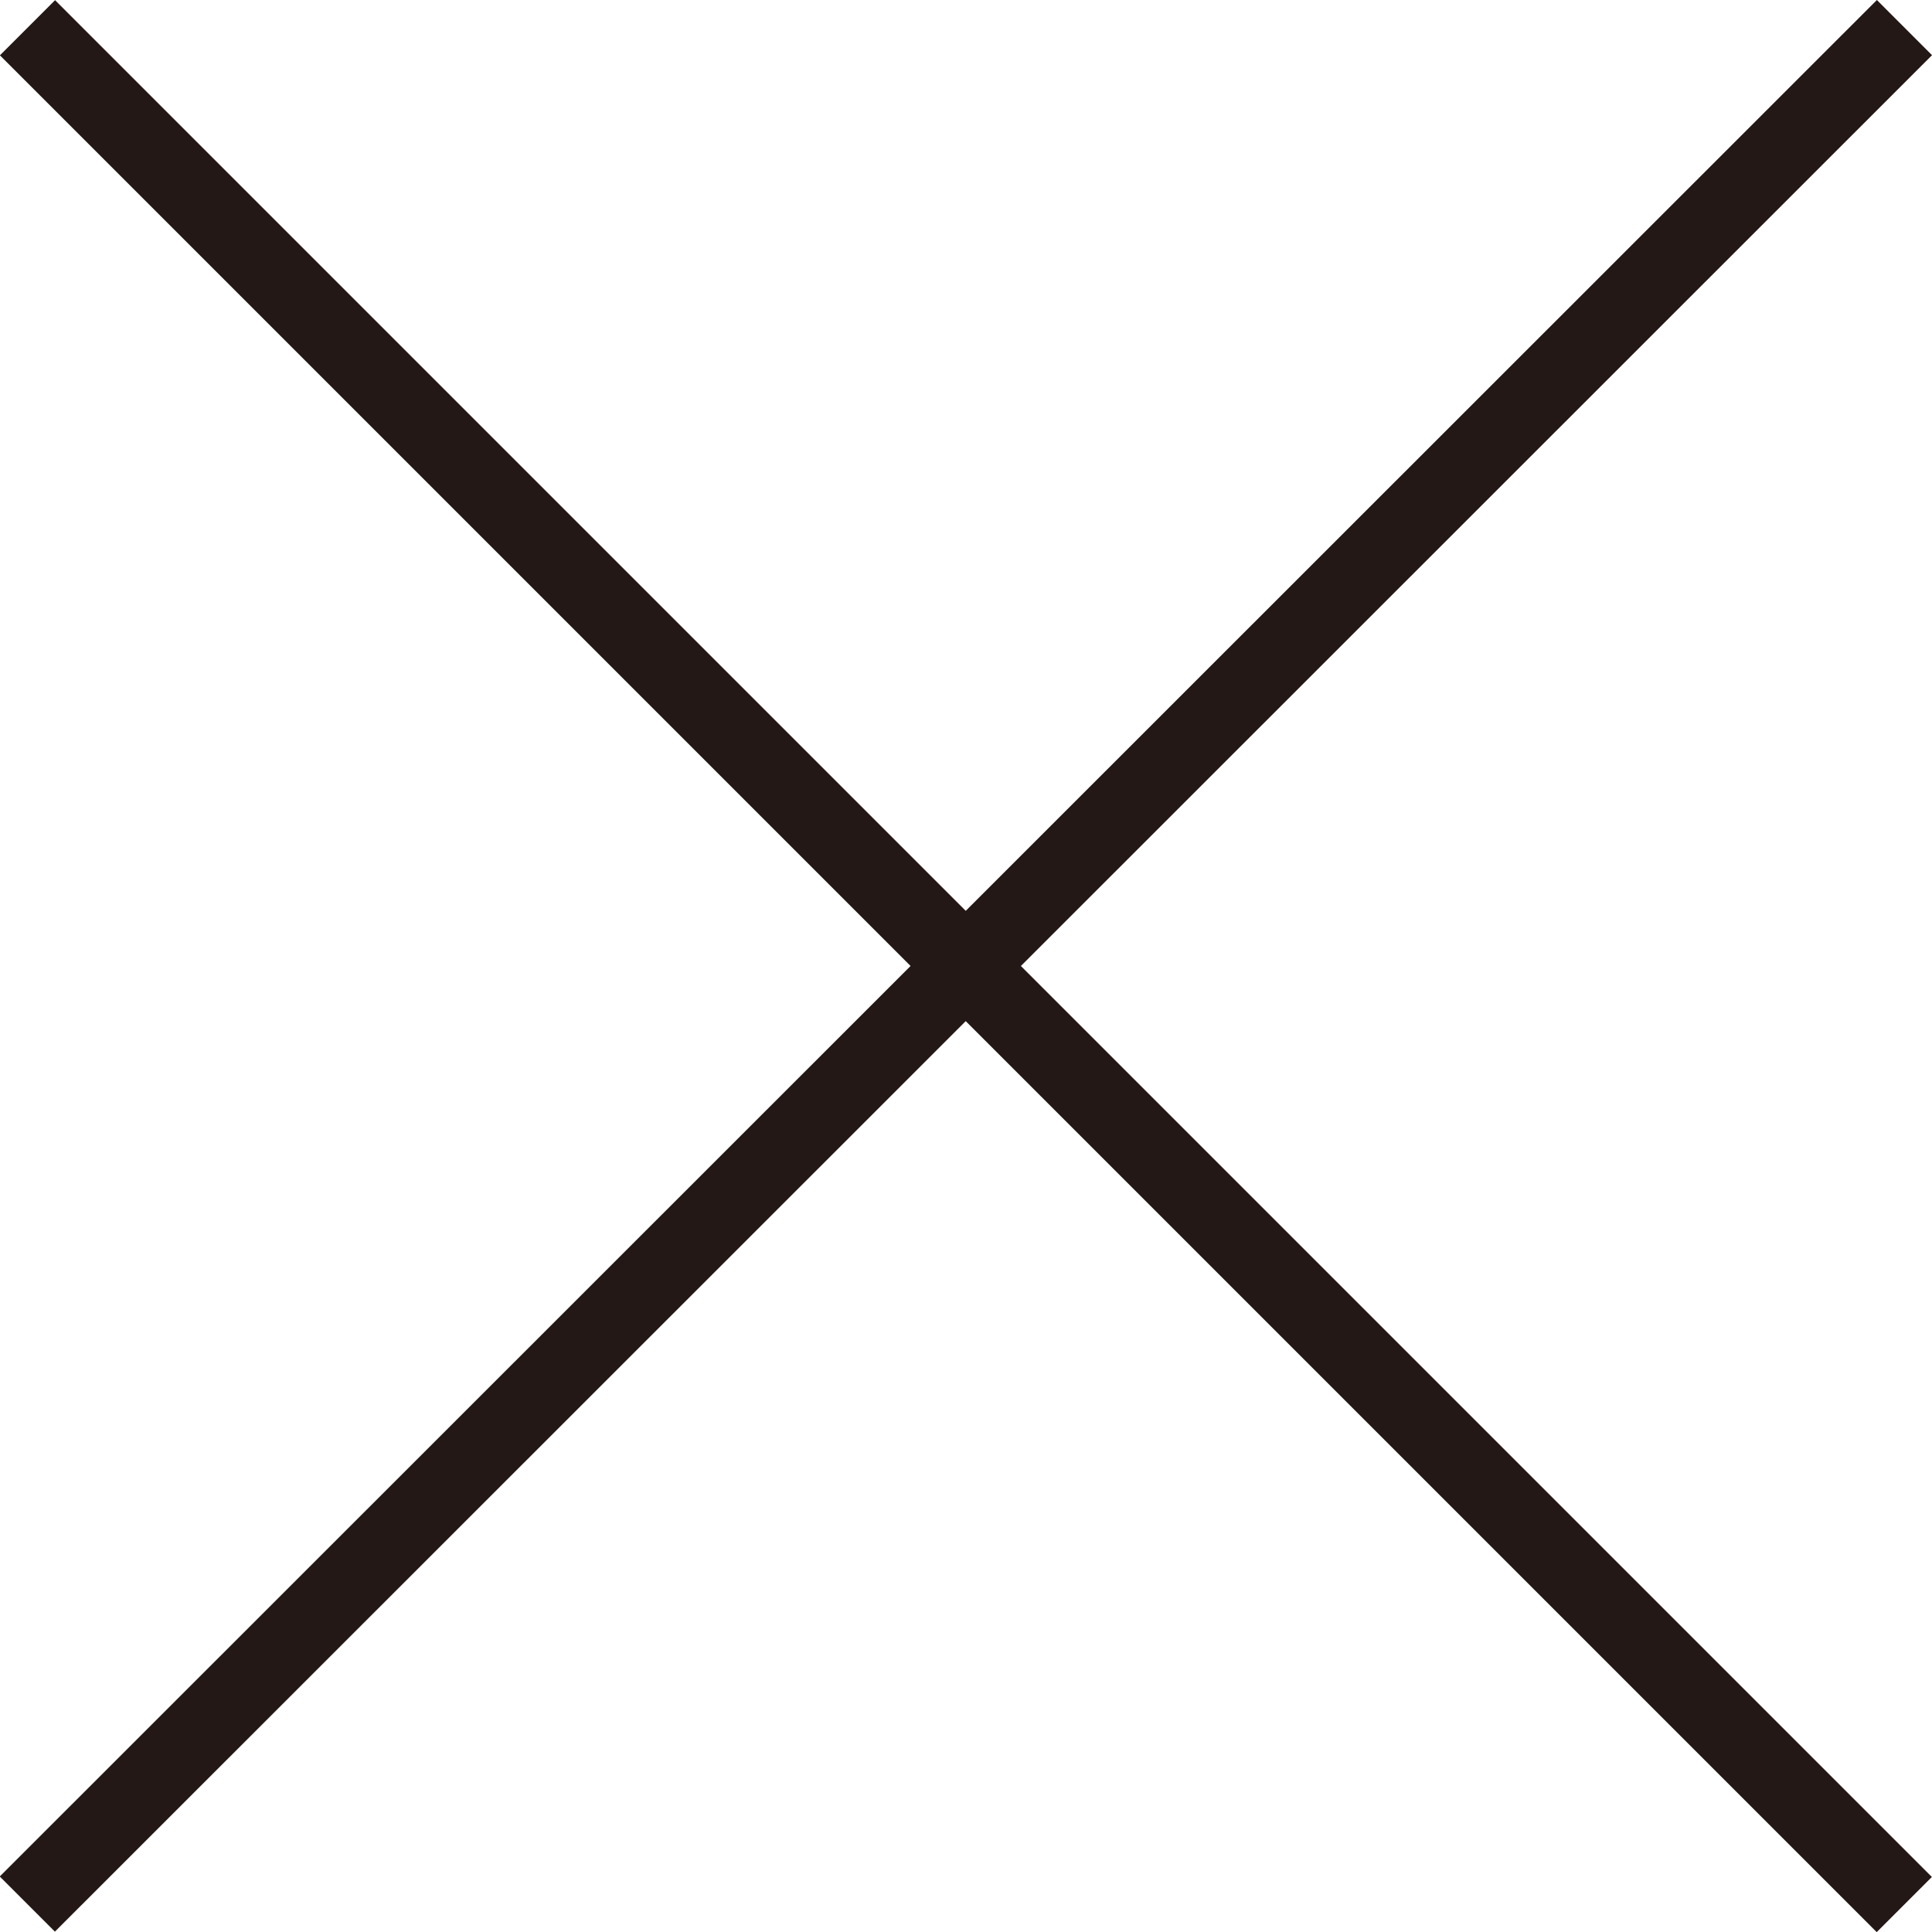 <svg xmlns="http://www.w3.org/2000/svg" viewBox="0 0 70.09 70.09"><defs><style>.cls-1{fill:#231815;}</style></defs><title>icon-close</title><g id="レイヤー_2" data-name="レイヤー 2"><g id="レイヤー_1-2" data-name="レイヤー 1"><rect class="cls-1" x="33.63" y="-13.1" width="2.83" height="96.29" transform="translate(-14.52 35.05) rotate(-45)"/><rect class="cls-1" x="-13.1" y="33.63" width="96.29" height="2.83" transform="translate(-14.52 35.03) rotate(-44.99)"/></g></g></svg>